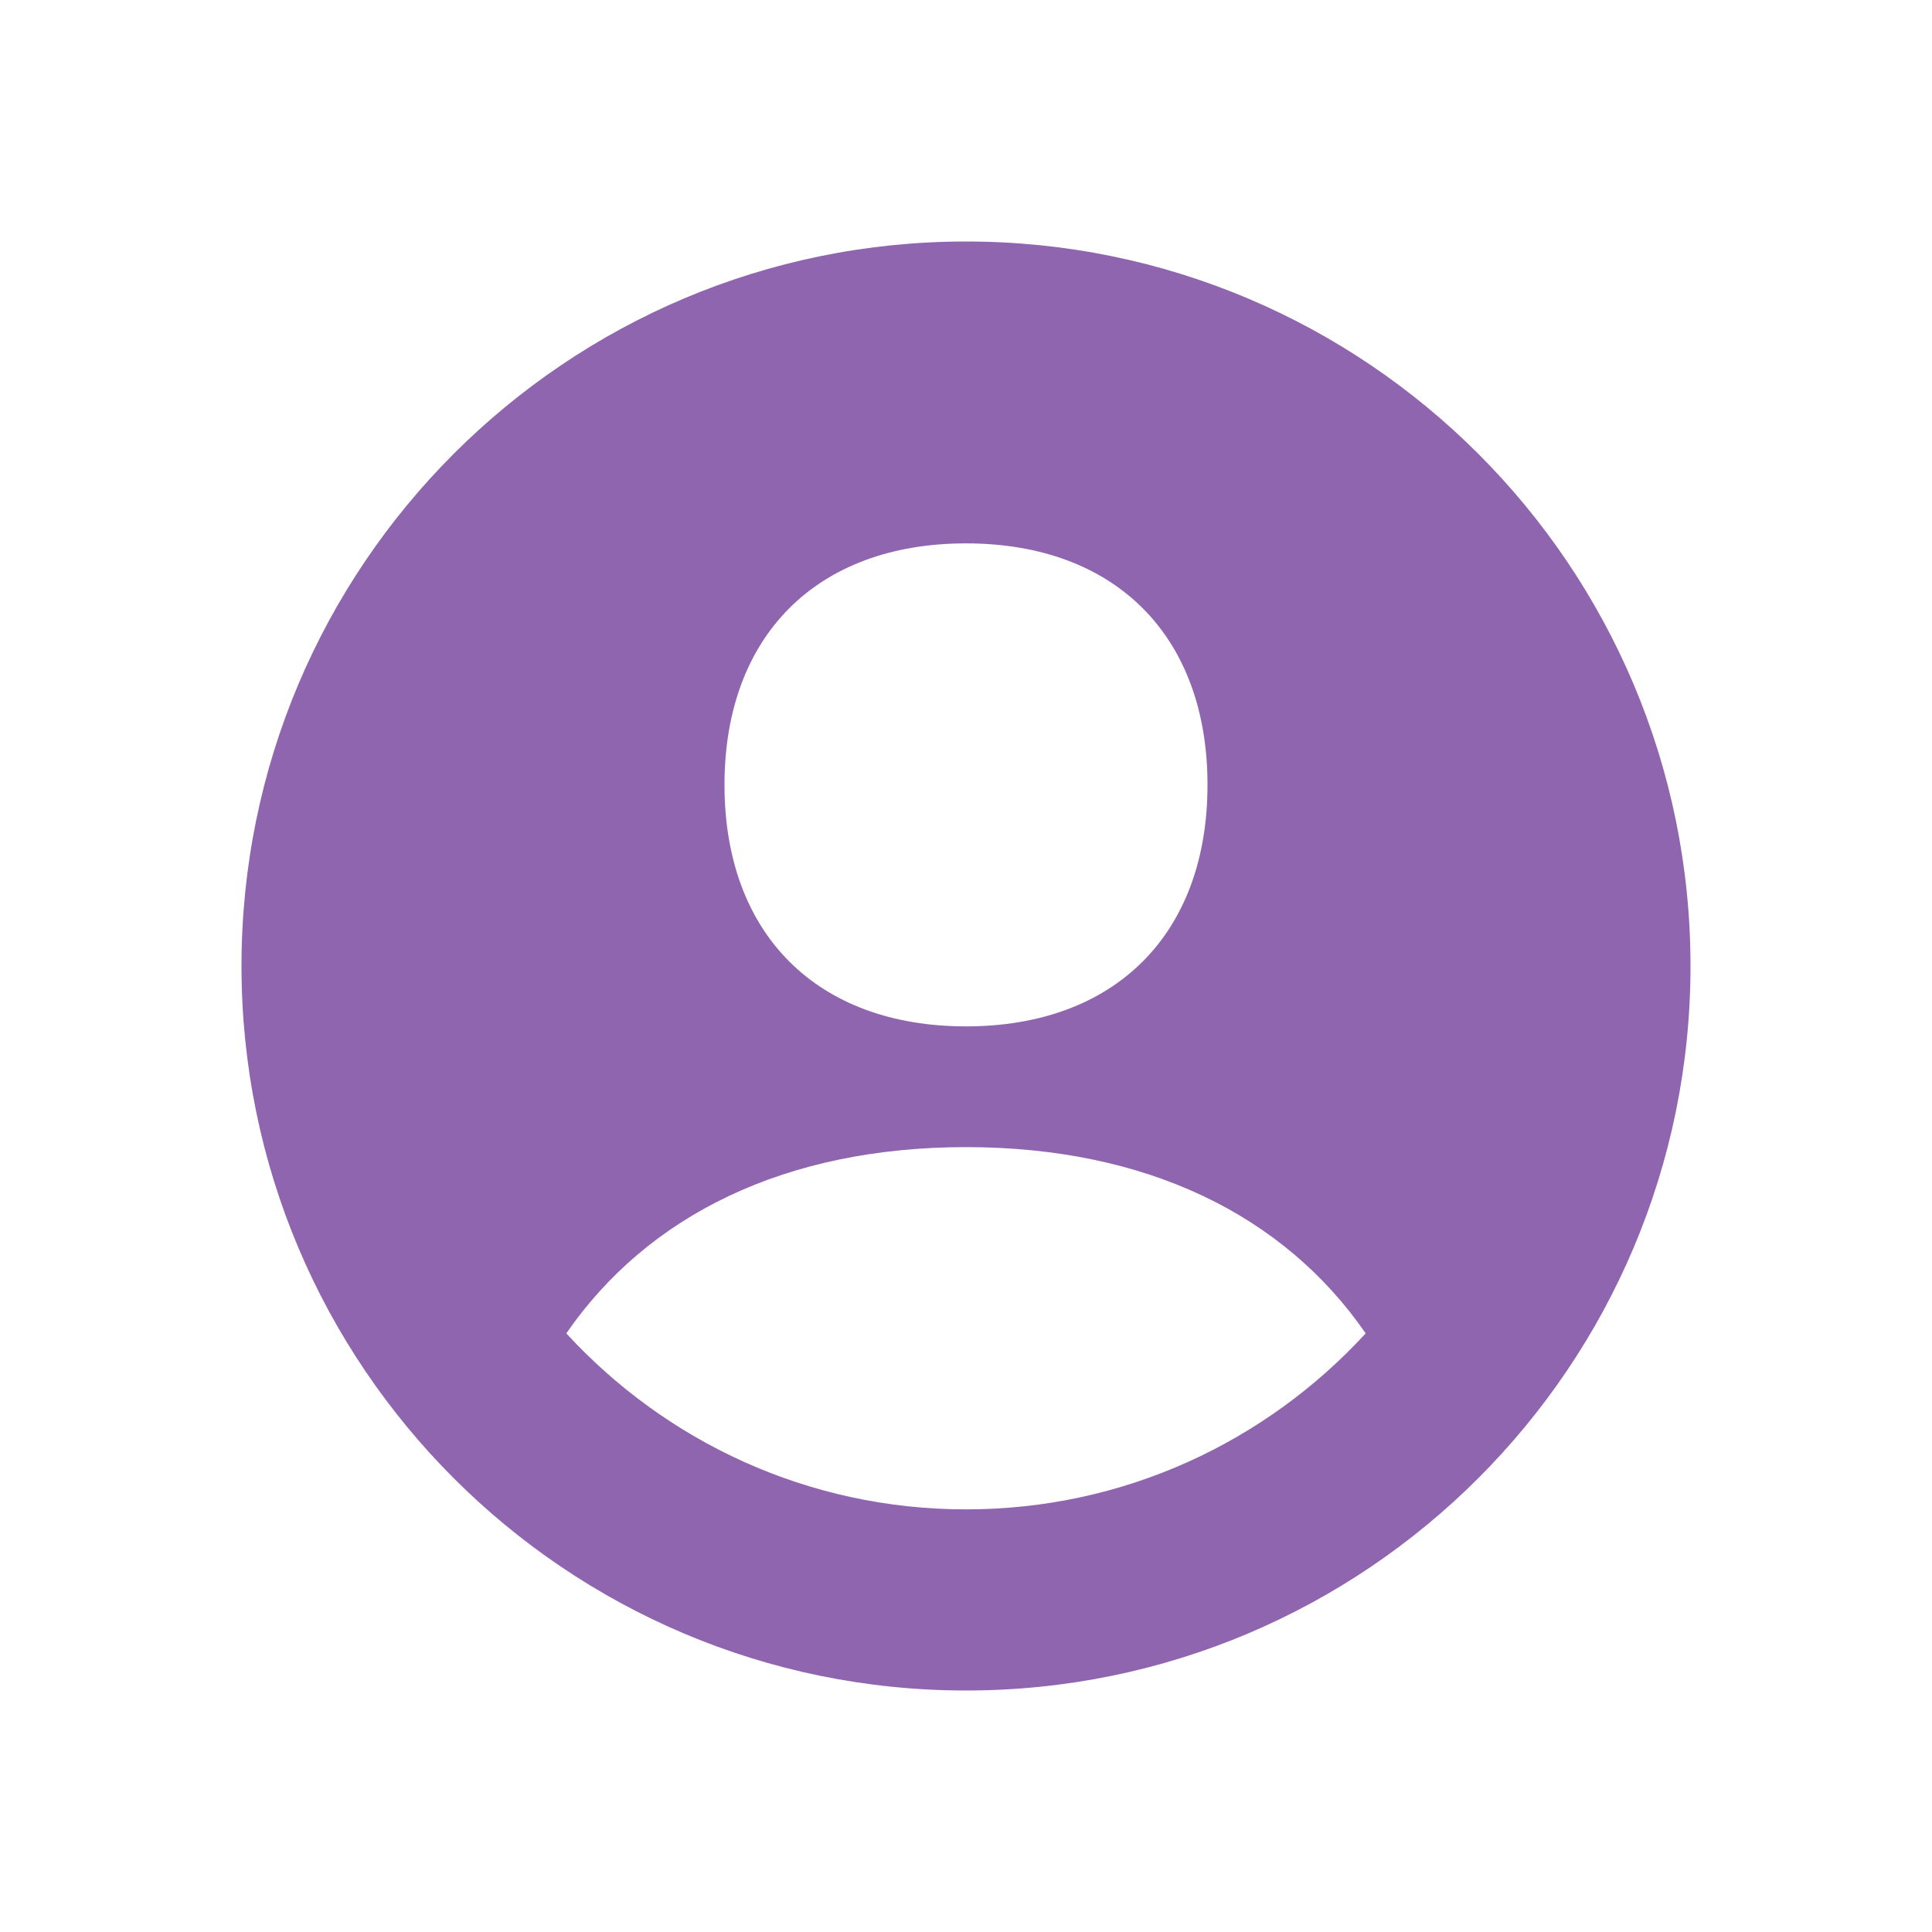 <?xml version="1.0" encoding="utf-8"?>
<svg xmlns="http://www.w3.org/2000/svg" viewBox="0 0 64 64">
  <defs fill="#9065B0"/>
  <path d="m32,8c-13.25,0-24,10.75-24,24s10.75,24,24,24,24-10.75,24-24-10.75-24-24-24Zm0,10c4.94,0,8,3.06,8,8s-3.06,8-8,8-8-3.06-8-8,3.06-8,8-8Zm0,32c-5.24,0-9.95-2.25-13.24-5.83,2.71-3.93,7.28-6.17,13.24-6.17s10.53,2.24,13.24,6.17c-3.29,3.58-7.99,5.83-13.24,5.83Z" fill="#9065B0"/>
</svg>